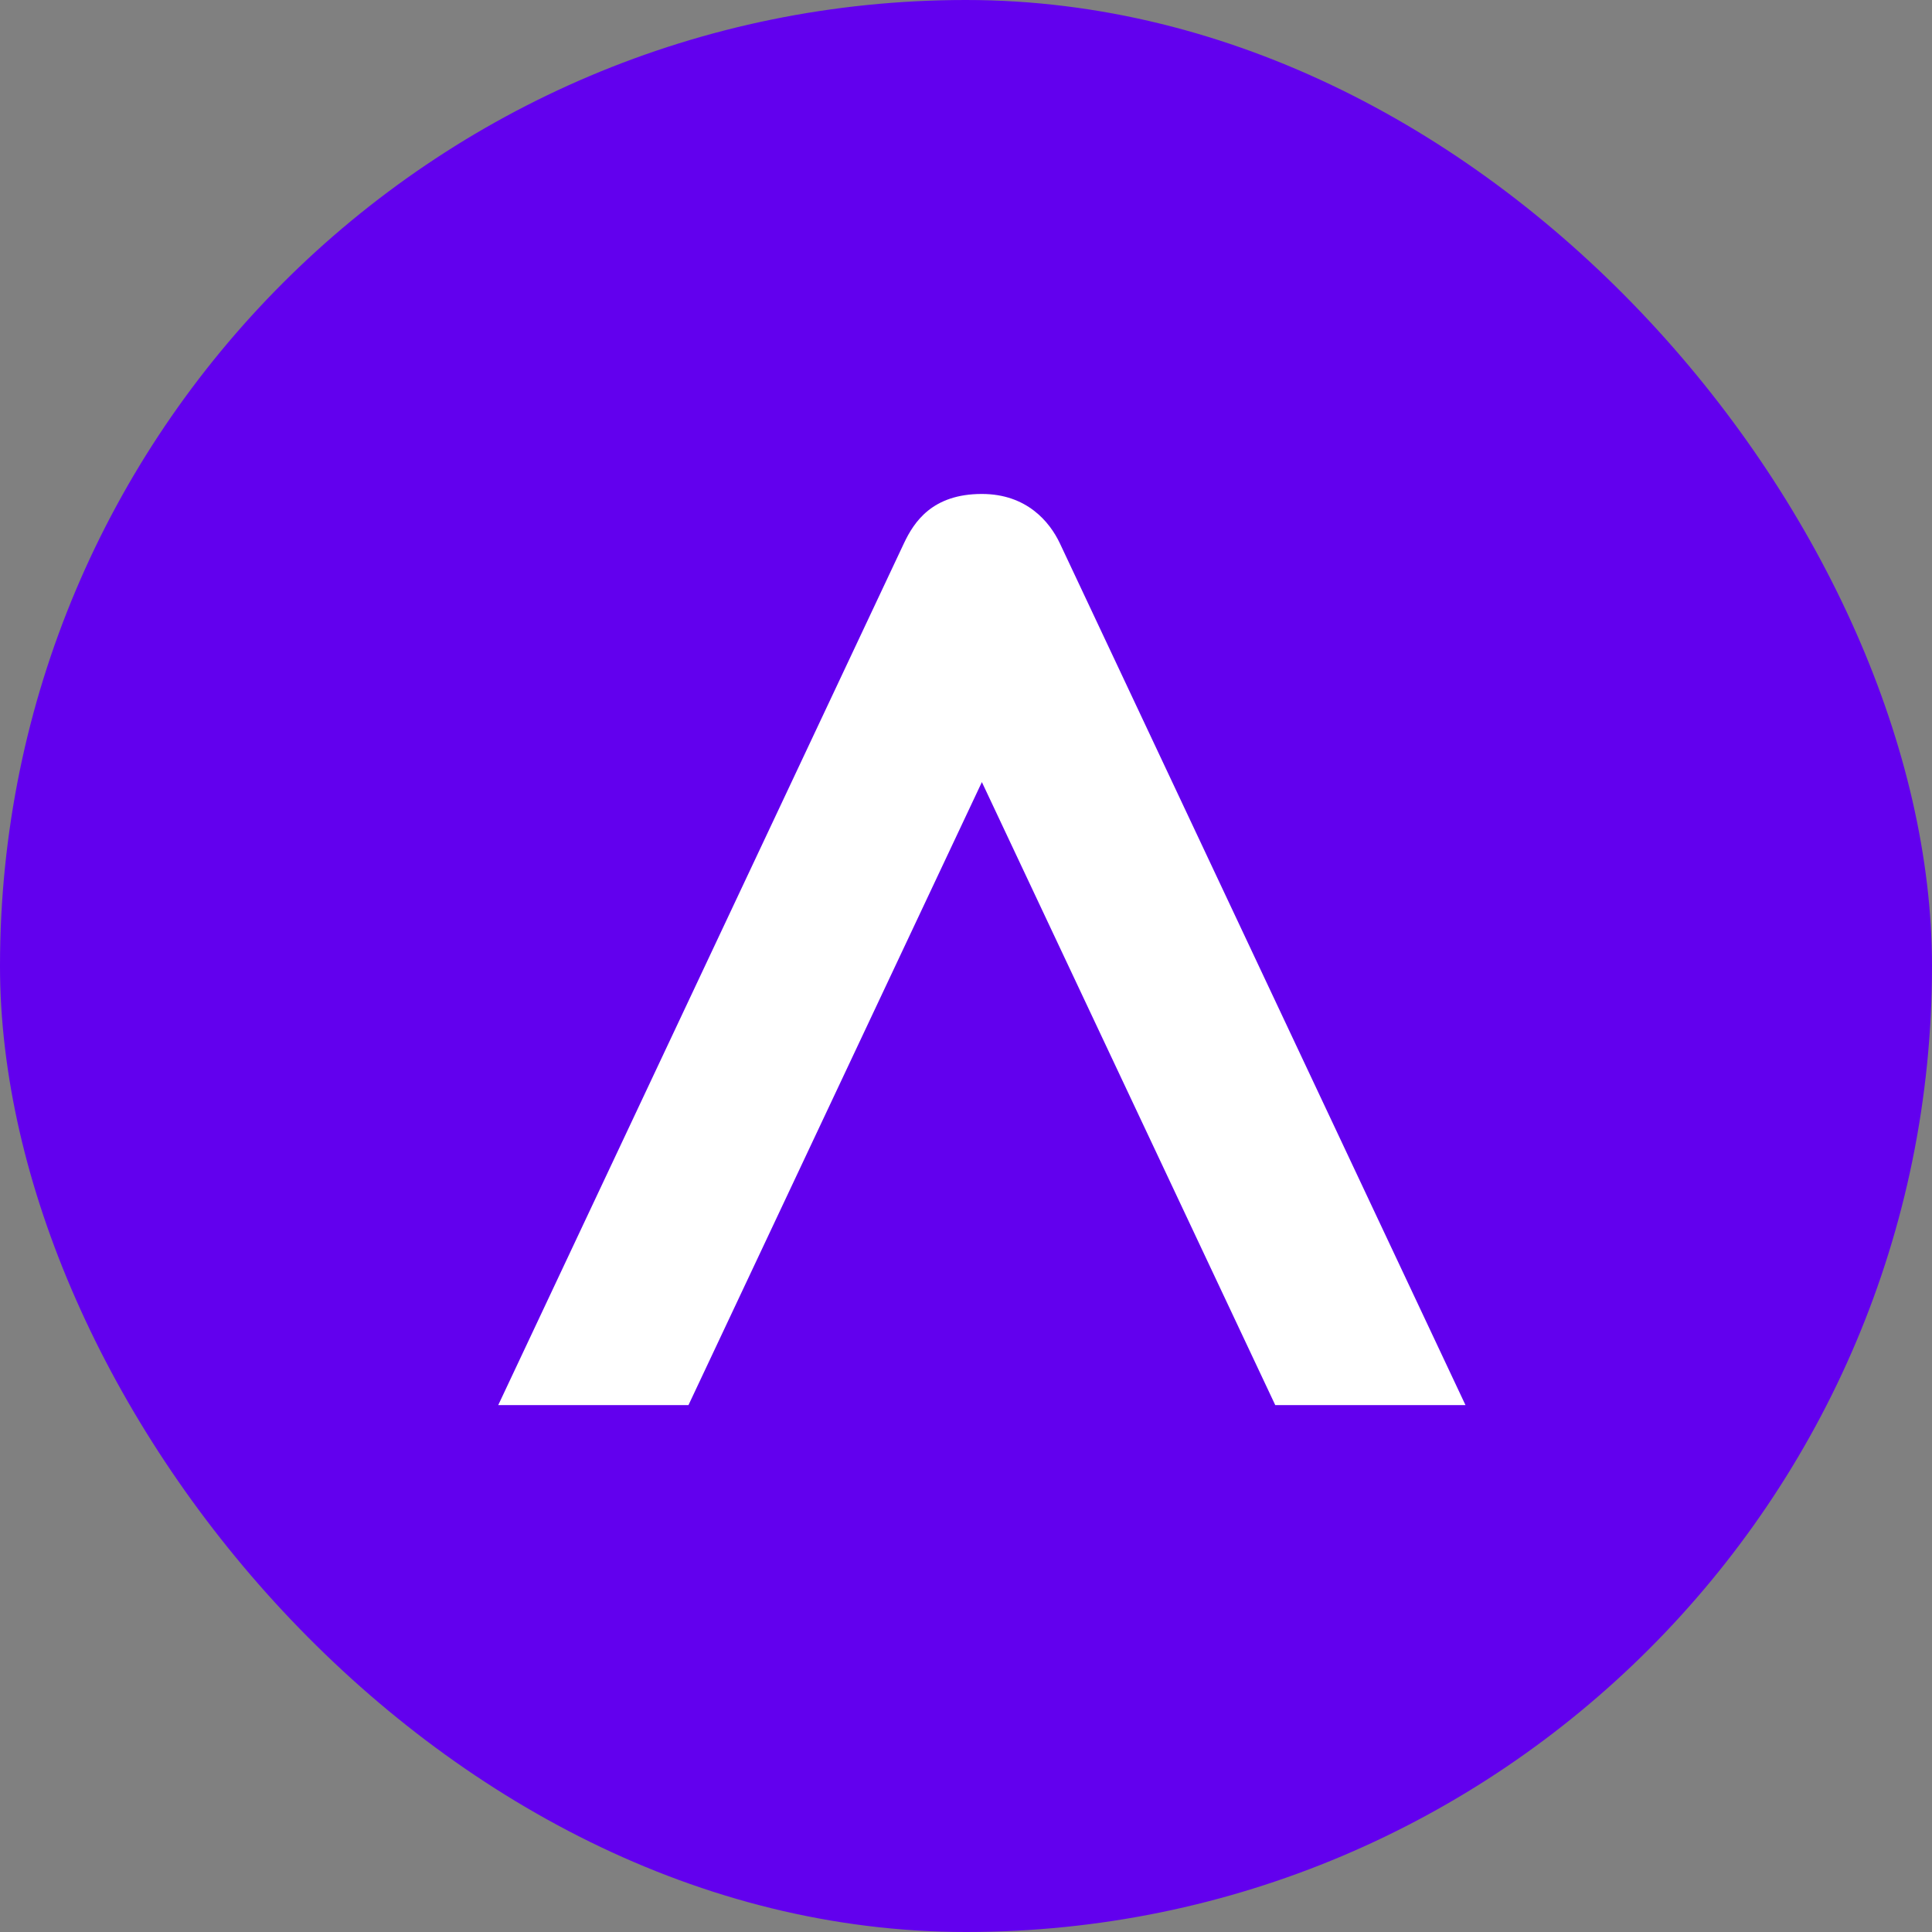 <svg width="55" height="55" viewBox="0 0 55 55" fill="none" xmlns="http://www.w3.org/2000/svg">
<rect x="0" y="0" width="55" height="55" fill="#808080" stroke="none"/>
<rect width="55" height="55" rx="27.5" fill="#6200EE"/>
<g clip-path="url(#clip0_23467_13331)">
<path d="M25.734 15.465C26.022 14.856 26.541 14.062 27.951 14.062C29.229 14.062 29.882 14.856 30.171 15.465L41.897 40.378C42.187 40.987 42.218 41.613 41.992 42.256C41.765 42.899 41.349 43.367 40.742 43.659C40.137 43.949 39.514 43.98 38.875 43.754C38.235 43.525 37.769 43.106 37.48 42.498L27.952 22.264L18.423 42.498C18.133 43.106 17.67 43.525 17.03 43.754C16.389 43.98 15.766 43.949 15.16 43.659C14.554 43.367 14.137 42.899 13.911 42.256C13.684 41.613 13.716 40.987 14.006 40.378L25.734 15.465Z" fill="white"/>
</g>
<defs>
<clipPath id="clip0_23467_13331">
<rect width="28" height="26" fill="white" transform="translate(14 14)"/>
</clipPath>
</defs>
</svg>
